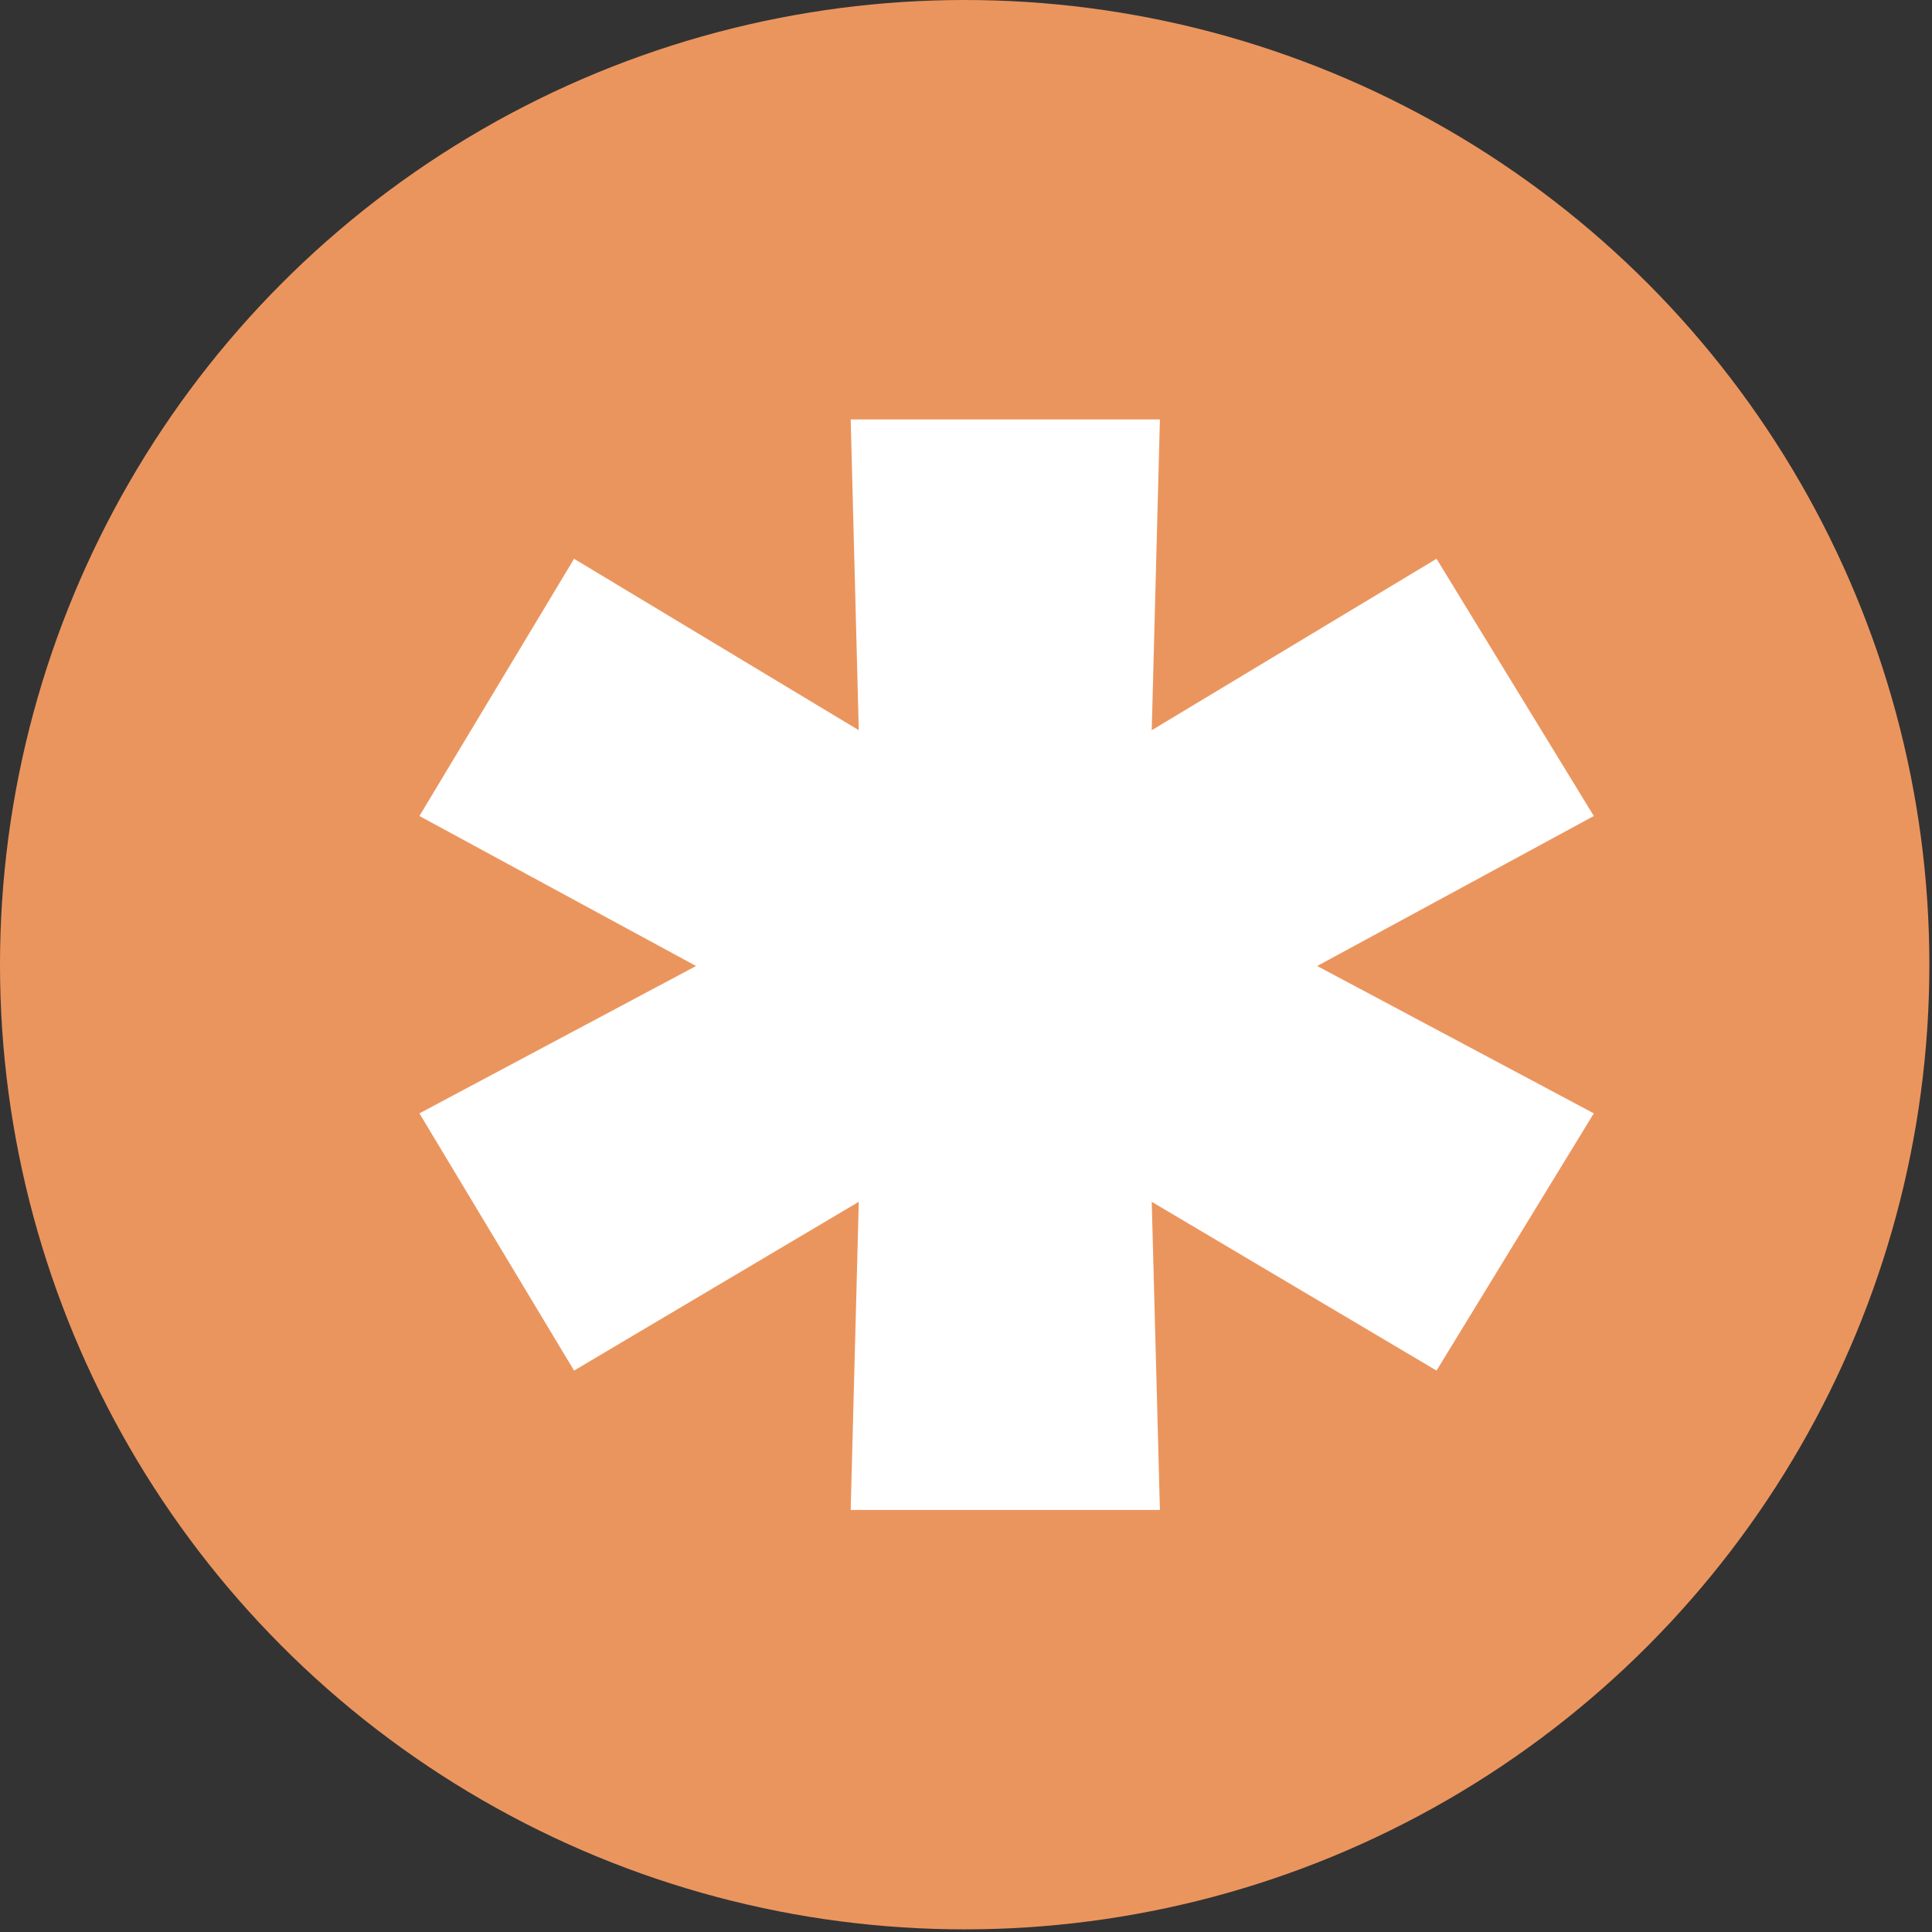 <?xml version="1.0" encoding="UTF-8"?> <svg xmlns="http://www.w3.org/2000/svg" width="22" height="22" viewBox="0 0 22 22" fill="none"><rect x="0" y="0" width="22" height="22" fill="#333333" stroke="none"/><circle cx="10.985" cy="10.985" r="10.985" fill="#EB955E"></circle><path d="M18.149 9.292L14.999 11L18.149 12.678L16.358 15.607L13.115 13.685L13.208 17.194H9.687L9.779 13.685L6.537 15.607L4.776 12.678L7.926 11L4.776 9.292L6.537 6.363L9.779 8.315L9.687 4.776H13.208L13.115 8.315L16.358 6.363L18.149 9.292Z" fill="white"></path></svg> 
